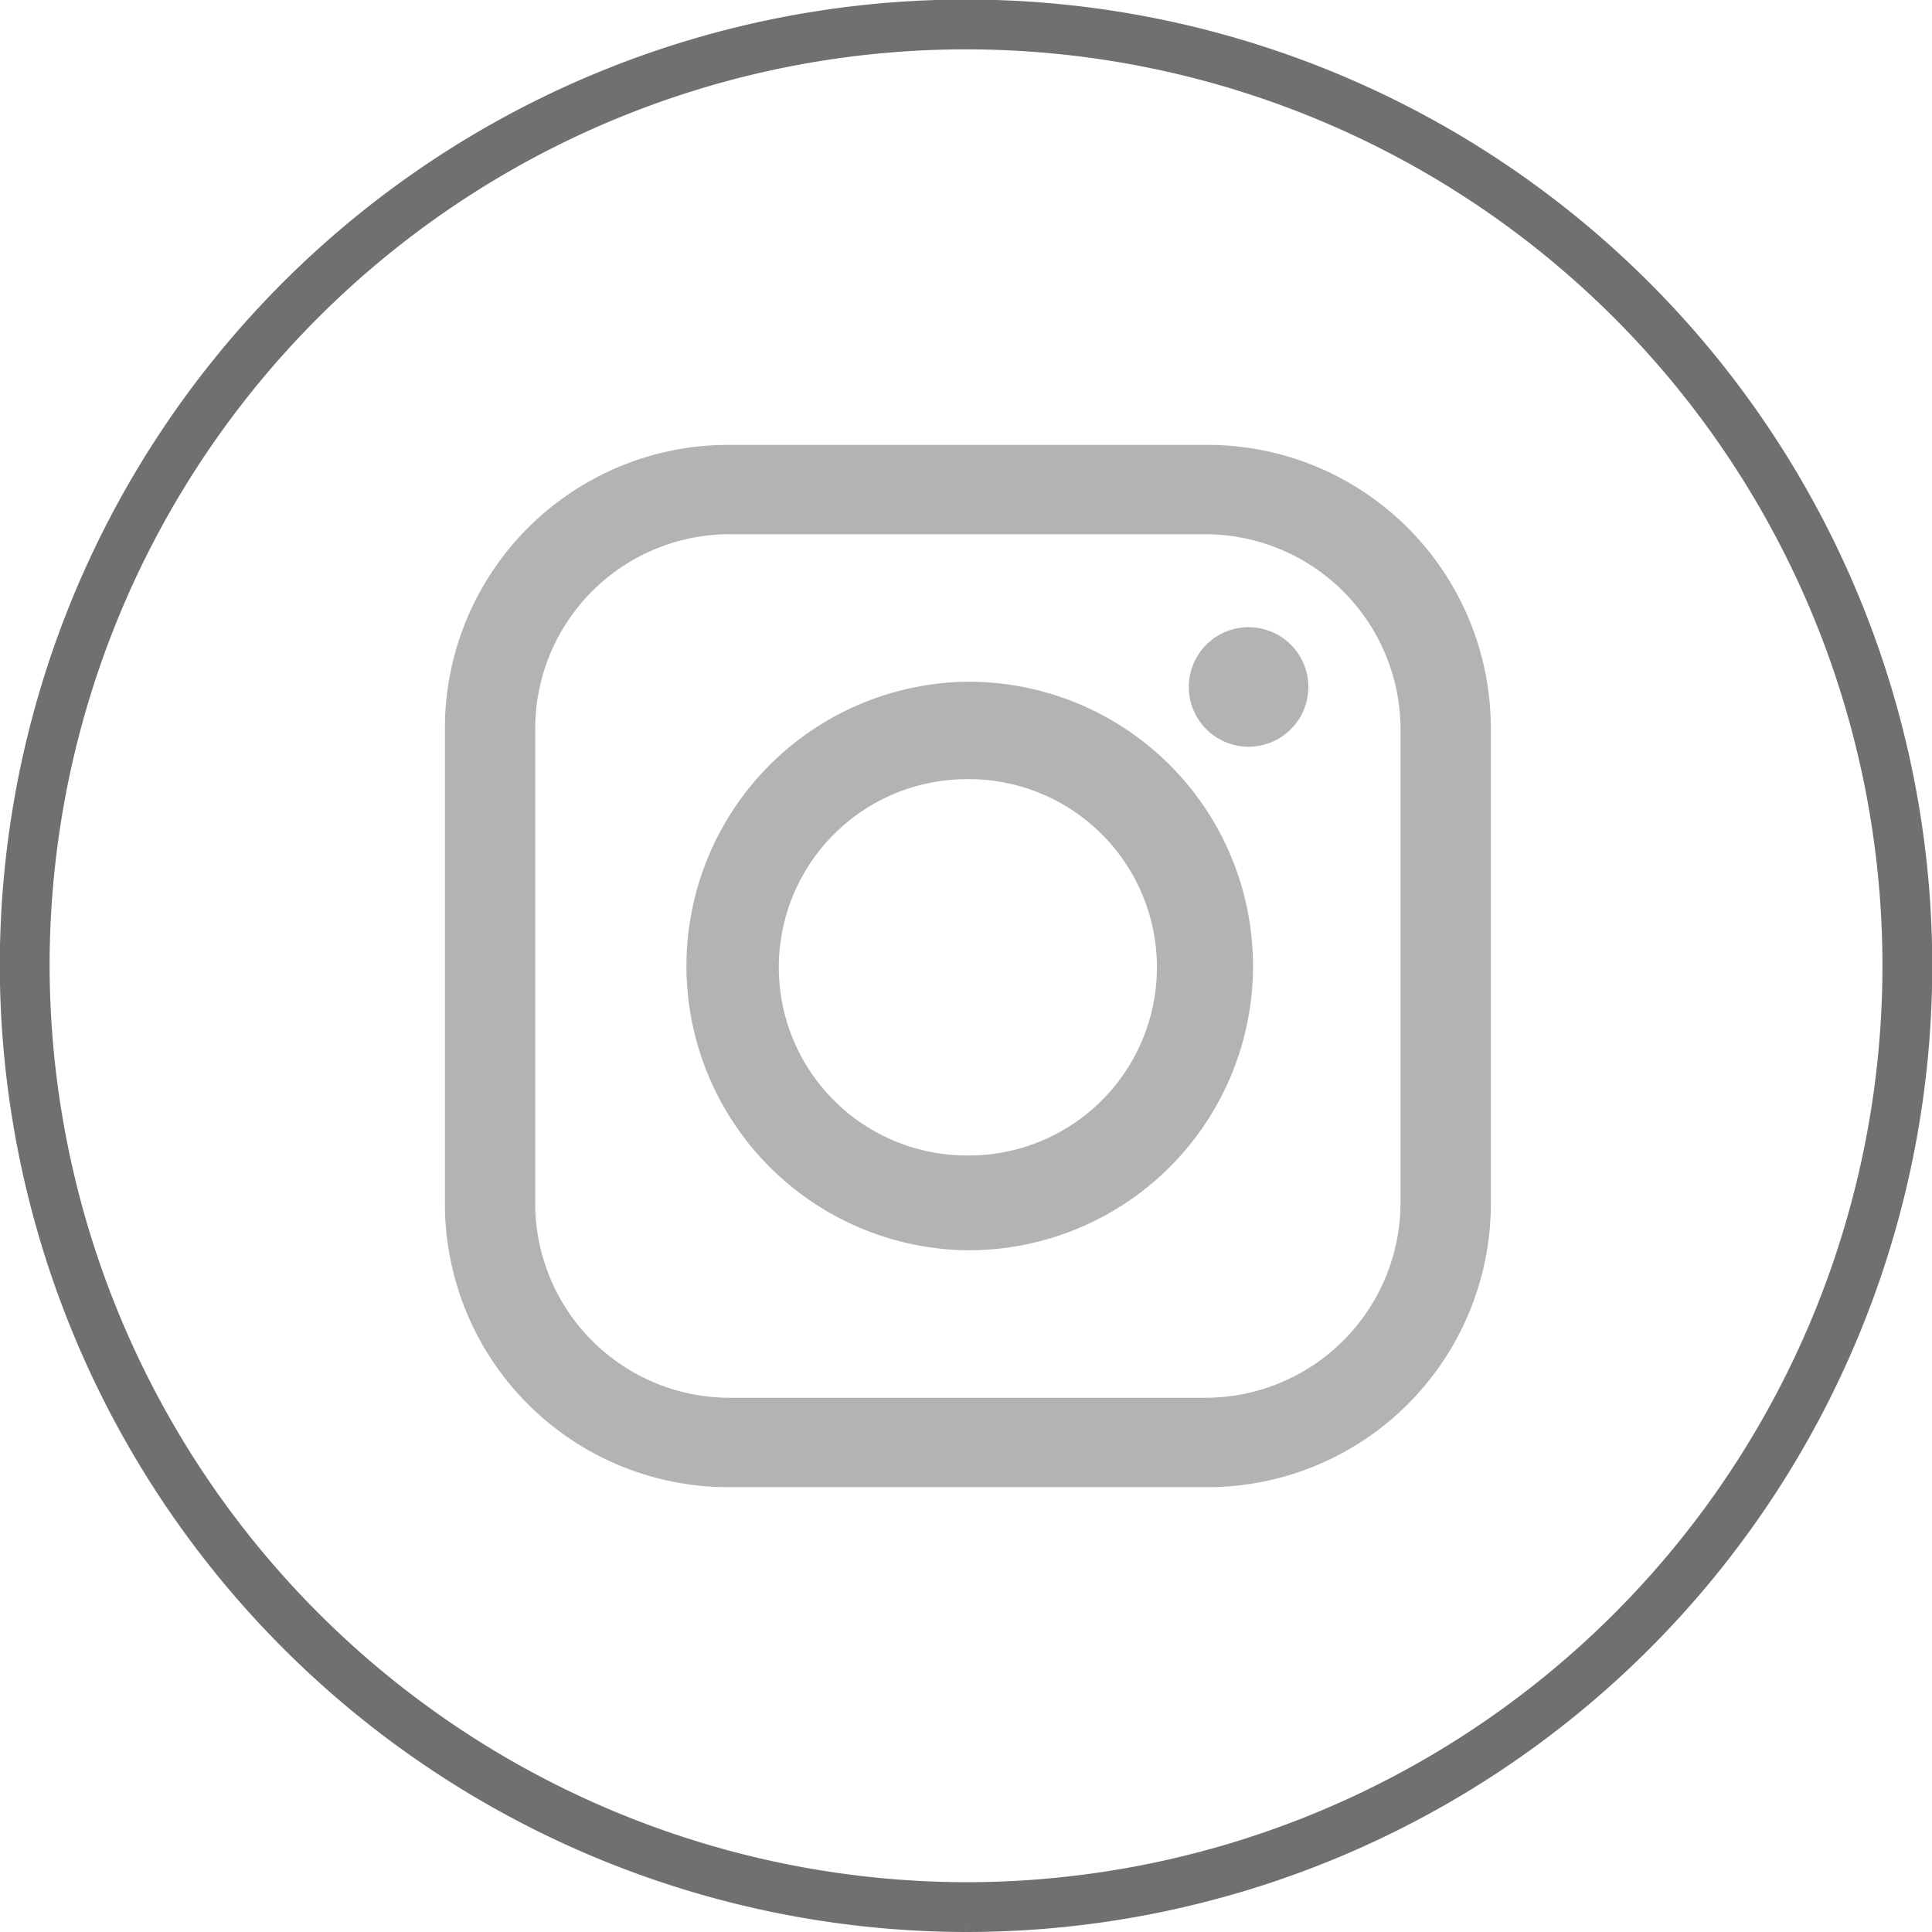 <svg xmlns="http://www.w3.org/2000/svg" width="38.791" height="38.791" viewBox="0 0 38.791 38.791">
  <g id="グループ_488" data-name="グループ 488" transform="translate(0.5 0.5)">
    <path id="パス_325" data-name="パス 325" d="M1136.042,37.791a18.9,18.9,0,1,0-18.9-18.9,18.936,18.936,0,0,0,18.9,18.9" transform="translate(-1117.146 0)" fill="none" stroke="#707070" stroke-width="1" fill-rule="evenodd"/>
    <path id="パス_326" data-name="パス 326" d="M1200.412,79.551h9.566a3.922,3.922,0,0,1,3.913,3.913v9.512a3.922,3.922,0,0,1-3.913,3.913h-9.566a3.906,3.906,0,0,1-3.895-3.913V83.463a3.906,3.906,0,0,1,3.895-3.913m4.774,4.918h.036a3.778,3.778,0,0,1,0,7.556h-.036a3.778,3.778,0,0,1,0-7.556m0-1.956h.036a5.707,5.707,0,0,1,0,11.415h-.036a5.708,5.708,0,0,1,0-11.415m5.654-1.095h0a1.2,1.2,0,1,1,0,2.4,1.2,1.2,0,1,1,0-2.4m-10.464-3.661h9.656a5.691,5.691,0,0,1,5.672,5.654v9.62a5.691,5.691,0,0,1-5.672,5.654h-9.656a5.691,5.691,0,0,1-5.672-5.654V83.41a5.691,5.691,0,0,1,5.672-5.654" transform="translate(-1186.271 -69.324)" fill="#b2b4b4" fill-rule="evenodd"/>
  </g>
</svg>
